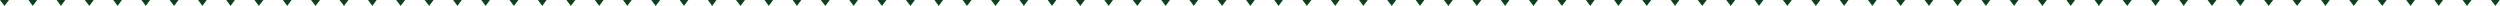 <?xml version="1.0" encoding="UTF-8"?> <svg xmlns="http://www.w3.org/2000/svg" width="2560" height="6" viewBox="0 0 2560 6" fill="none"> <path d="M1715.26 6L1710.84 0H1719.68L1715.26 6Z" fill="#0A4319"></path> <path d="M1135.26 6L1130.84 0H1139.68L1135.26 6Z" fill="#0A4319"></path> <path d="M555.262 6L550.841 0H559.683L555.262 6Z" fill="#0A4319"></path> <path d="M1599.42 6L1594.84 0H1604L1599.42 6Z" fill="#0A4319"></path> <path d="M1019.42 6L1014.84 0H1024L1019.42 6Z" fill="#0A4319"></path> <path d="M439.421 6L434.842 0H444L439.421 6Z" fill="#0A4319"></path> <path d="M1483.1 6L1478.53 0H1487.68L1483.1 6Z" fill="#0A4319"></path> <path d="M903.104 6L898.525 0H907.683L903.104 6Z" fill="#0A4319"></path> <path d="M323.104 6L318.525 0H327.683L323.104 6Z" fill="#0A4319"></path> <path d="M1367.26 6L1362.84 0H1371.68L1367.26 6Z" fill="#0A4319"></path> <path d="M787.262 6L782.841 0H791.683L787.262 6Z" fill="#0A4319"></path> <path d="M207.262 6L202.841 0H211.683L207.262 6Z" fill="#0A4319"></path> <path d="M1251.42 6L1246.84 0H1256L1251.42 6Z" fill="#0A4319"></path> <path d="M671.421 6L666.842 0H676L671.421 6Z" fill="#0A4319"></path> <path d="M91.421 6L86.842 0H96L91.421 6Z" fill="#0A4319"></path> <path d="M1686.26 6L1681.68 0H1690.84L1686.26 6Z" fill="#0A4319"></path> <path d="M1106.26 6L1101.68 0H1110.84L1106.26 6Z" fill="#0A4319"></path> <path d="M526.263 6L521.684 0H530.841L526.263 6Z" fill="#0A4319"></path> <path d="M1570.26 6L1565.68 0H1574.84L1570.26 6Z" fill="#0A4319"></path> <path d="M990.263 6L985.684 0H994.841L990.263 6Z" fill="#0A4319"></path> <path d="M410.263 6L405.684 0H414.841L410.263 6Z" fill="#0A4319"></path> <path d="M1454.1 6L1449.68 0H1458.53L1454.1 6Z" fill="#0A4319"></path> <path d="M874.104 6L869.683 0H878.525L874.104 6Z" fill="#0A4319"></path> <path d="M294.104 6L289.683 0H298.525L294.104 6Z" fill="#0A4319"></path> <path d="M1338.26 6L1333.68 0H1342.84L1338.26 6Z" fill="#0A4319"></path> <path d="M758.263 6L753.684 0H762.841L758.263 6Z" fill="#0A4319"></path> <path d="M178.263 6L173.684 0H182.841L178.263 6Z" fill="#0A4319"></path> <path d="M1222.42 6L1218 0H1226.84L1222.42 6Z" fill="#0A4319"></path> <path d="M642.42 6L637.999 0H646.841L642.42 6Z" fill="#0A4319"></path> <path d="M62.42 6L57.999 0H66.841L62.42 6Z" fill="#0A4319"></path> <path d="M1657.26 6L1652.84 0H1661.68L1657.26 6Z" fill="#0A4319"></path> <path d="M1077.26 6L1072.84 0H1081.68L1077.26 6Z" fill="#0A4319"></path> <path d="M497.262 6L492.841 0H501.683L497.262 6Z" fill="#0A4319"></path> <path d="M1541.26 6L1536.84 0H1545.68L1541.26 6Z" fill="#0A4319"></path> <path d="M961.262 6L956.841 0H965.683L961.262 6Z" fill="#0A4319"></path> <path d="M381.262 6L376.841 0H385.683L381.262 6Z" fill="#0A4319"></path> <path d="M1425.1 6L1420.53 0H1429.68L1425.1 6Z" fill="#0A4319"></path> <path d="M845.104 6L840.525 0H849.683L845.104 6Z" fill="#0A4319"></path> <path d="M265.104 6L260.525 0H269.683L265.104 6Z" fill="#0A4319"></path> <path d="M1309.26 6L1304.84 0H1313.68L1309.26 6Z" fill="#0A4319"></path> <path d="M729.262 6L724.841 0H733.683L729.262 6Z" fill="#0A4319"></path> <path d="M149.262 6L144.841 0H153.683L149.262 6Z" fill="#0A4319"></path> <path d="M1193.58 6L1189.16 0H1198L1193.58 6Z" fill="#0A4319"></path> <path d="M613.579 6L609.158 0H618L613.579 6Z" fill="#0A4319"></path> <path d="M33.579 6L29.158 0H38L33.579 6Z" fill="#0A4319"></path> <path d="M1628.42 6L1624 0H1632.84L1628.42 6Z" fill="#0A4319"></path> <path d="M1048.42 6L1044 0H1052.84L1048.42 6Z" fill="#0A4319"></path> <path d="M468.42 6L463.999 0H472.841L468.42 6Z" fill="#0A4319"></path> <path d="M1512.26 6L1507.68 0H1516.84L1512.26 6Z" fill="#0A4319"></path> <path d="M932.263 6L927.684 0H936.841L932.263 6Z" fill="#0A4319"></path> <path d="M352.263 6L347.684 0H356.841L352.263 6Z" fill="#0A4319"></path> <path d="M1396.1 6L1391.68 0H1400.53L1396.1 6Z" fill="#0A4319"></path> <path d="M816.104 6L811.683 0H820.525L816.104 6Z" fill="#0A4319"></path> <path d="M236.104 6L231.683 0H240.525L236.104 6Z" fill="#0A4319"></path> <path d="M1280.42 6L1276 0H1284.84L1280.42 6Z" fill="#0A4319"></path> <path d="M700.42 6L695.999 0H704.841L700.42 6Z" fill="#0A4319"></path> <path d="M120.42 6L115.999 0H124.841L120.42 6Z" fill="#0A4319"></path> <path d="M1164.58 6L1160 0H1169.16L1164.58 6Z" fill="#0A4319"></path> <path d="M584.579 6L580 0H589.158L584.579 6Z" fill="#0A4319"></path> <path d="M4.579 6L0 0H9.158L4.579 6Z" fill="#0A4319"></path> <path d="M2555.26 6L2550.84 0H2559.68L2555.26 6Z" fill="#0A4319"></path> <path d="M1975.26 6L1970.84 0H1979.68L1975.26 6Z" fill="#0A4319"></path> <path d="M2439.42 6L2434.84 0H2444L2439.42 6Z" fill="#0A4319"></path> <path d="M1859.42 6L1854.84 0H1864L1859.42 6Z" fill="#0A4319"></path> <path d="M2323.1 6L2318.53 0H2327.68L2323.1 6Z" fill="#0A4319"></path> <path d="M1743.1 6L1738.53 0H1747.68L1743.1 6Z" fill="#0A4319"></path> <path d="M2207.26 6L2202.84 0H2211.68L2207.26 6Z" fill="#0A4319"></path> <path d="M2091.42 6L2086.84 0H2096L2091.42 6Z" fill="#0A4319"></path> <path d="M2526.26 6L2521.68 0H2530.84L2526.26 6Z" fill="#0A4319"></path> <path d="M1946.26 6L1941.68 0H1950.84L1946.26 6Z" fill="#0A4319"></path> <path d="M2410.26 6L2405.68 0H2414.84L2410.26 6Z" fill="#0A4319"></path> <path d="M1830.26 6L1825.68 0H1834.84L1830.26 6Z" fill="#0A4319"></path> <path d="M2294.1 6L2289.68 0H2298.52L2294.1 6Z" fill="#0A4319"></path> <path d="M2178.26 6L2173.68 0H2182.84L2178.26 6Z" fill="#0A4319"></path> <path d="M2062.42 6L2058 0H2066.84L2062.42 6Z" fill="#0A4319"></path> <path d="M2497.26 6L2492.84 0H2501.68L2497.26 6Z" fill="#0A4319"></path> <path d="M1917.26 6L1912.84 0H1921.68L1917.26 6Z" fill="#0A4319"></path> <path d="M2381.26 6L2376.84 0H2385.68L2381.26 6Z" fill="#0A4319"></path> <path d="M1801.26 6L1796.84 0H1805.68L1801.26 6Z" fill="#0A4319"></path> <path d="M2265.1 6L2260.53 0H2269.68L2265.1 6Z" fill="#0A4319"></path> <path d="M2149.26 6L2144.84 0H2153.68L2149.26 6Z" fill="#0A4319"></path> <path d="M2033.58 6L2029.16 0H2038L2033.58 6Z" fill="#0A4319"></path> <path d="M2468.42 6L2464 0H2472.84L2468.42 6Z" fill="#0A4319"></path> <path d="M1888.42 6L1884 0H1892.84L1888.42 6Z" fill="#0A4319"></path> <path d="M2352.26 6L2347.68 0H2356.84L2352.26 6Z" fill="#0A4319"></path> <path d="M1772.26 6L1767.68 0H1776.84L1772.26 6Z" fill="#0A4319"></path> <path d="M2236.1 6L2231.68 0H2240.52L2236.1 6Z" fill="#0A4319"></path> <path d="M2120.42 6L2116 0H2124.84L2120.42 6Z" fill="#0A4319"></path> <path d="M2004.58 6L2000 0H2009.16L2004.58 6Z" fill="#0A4319"></path> </svg> 